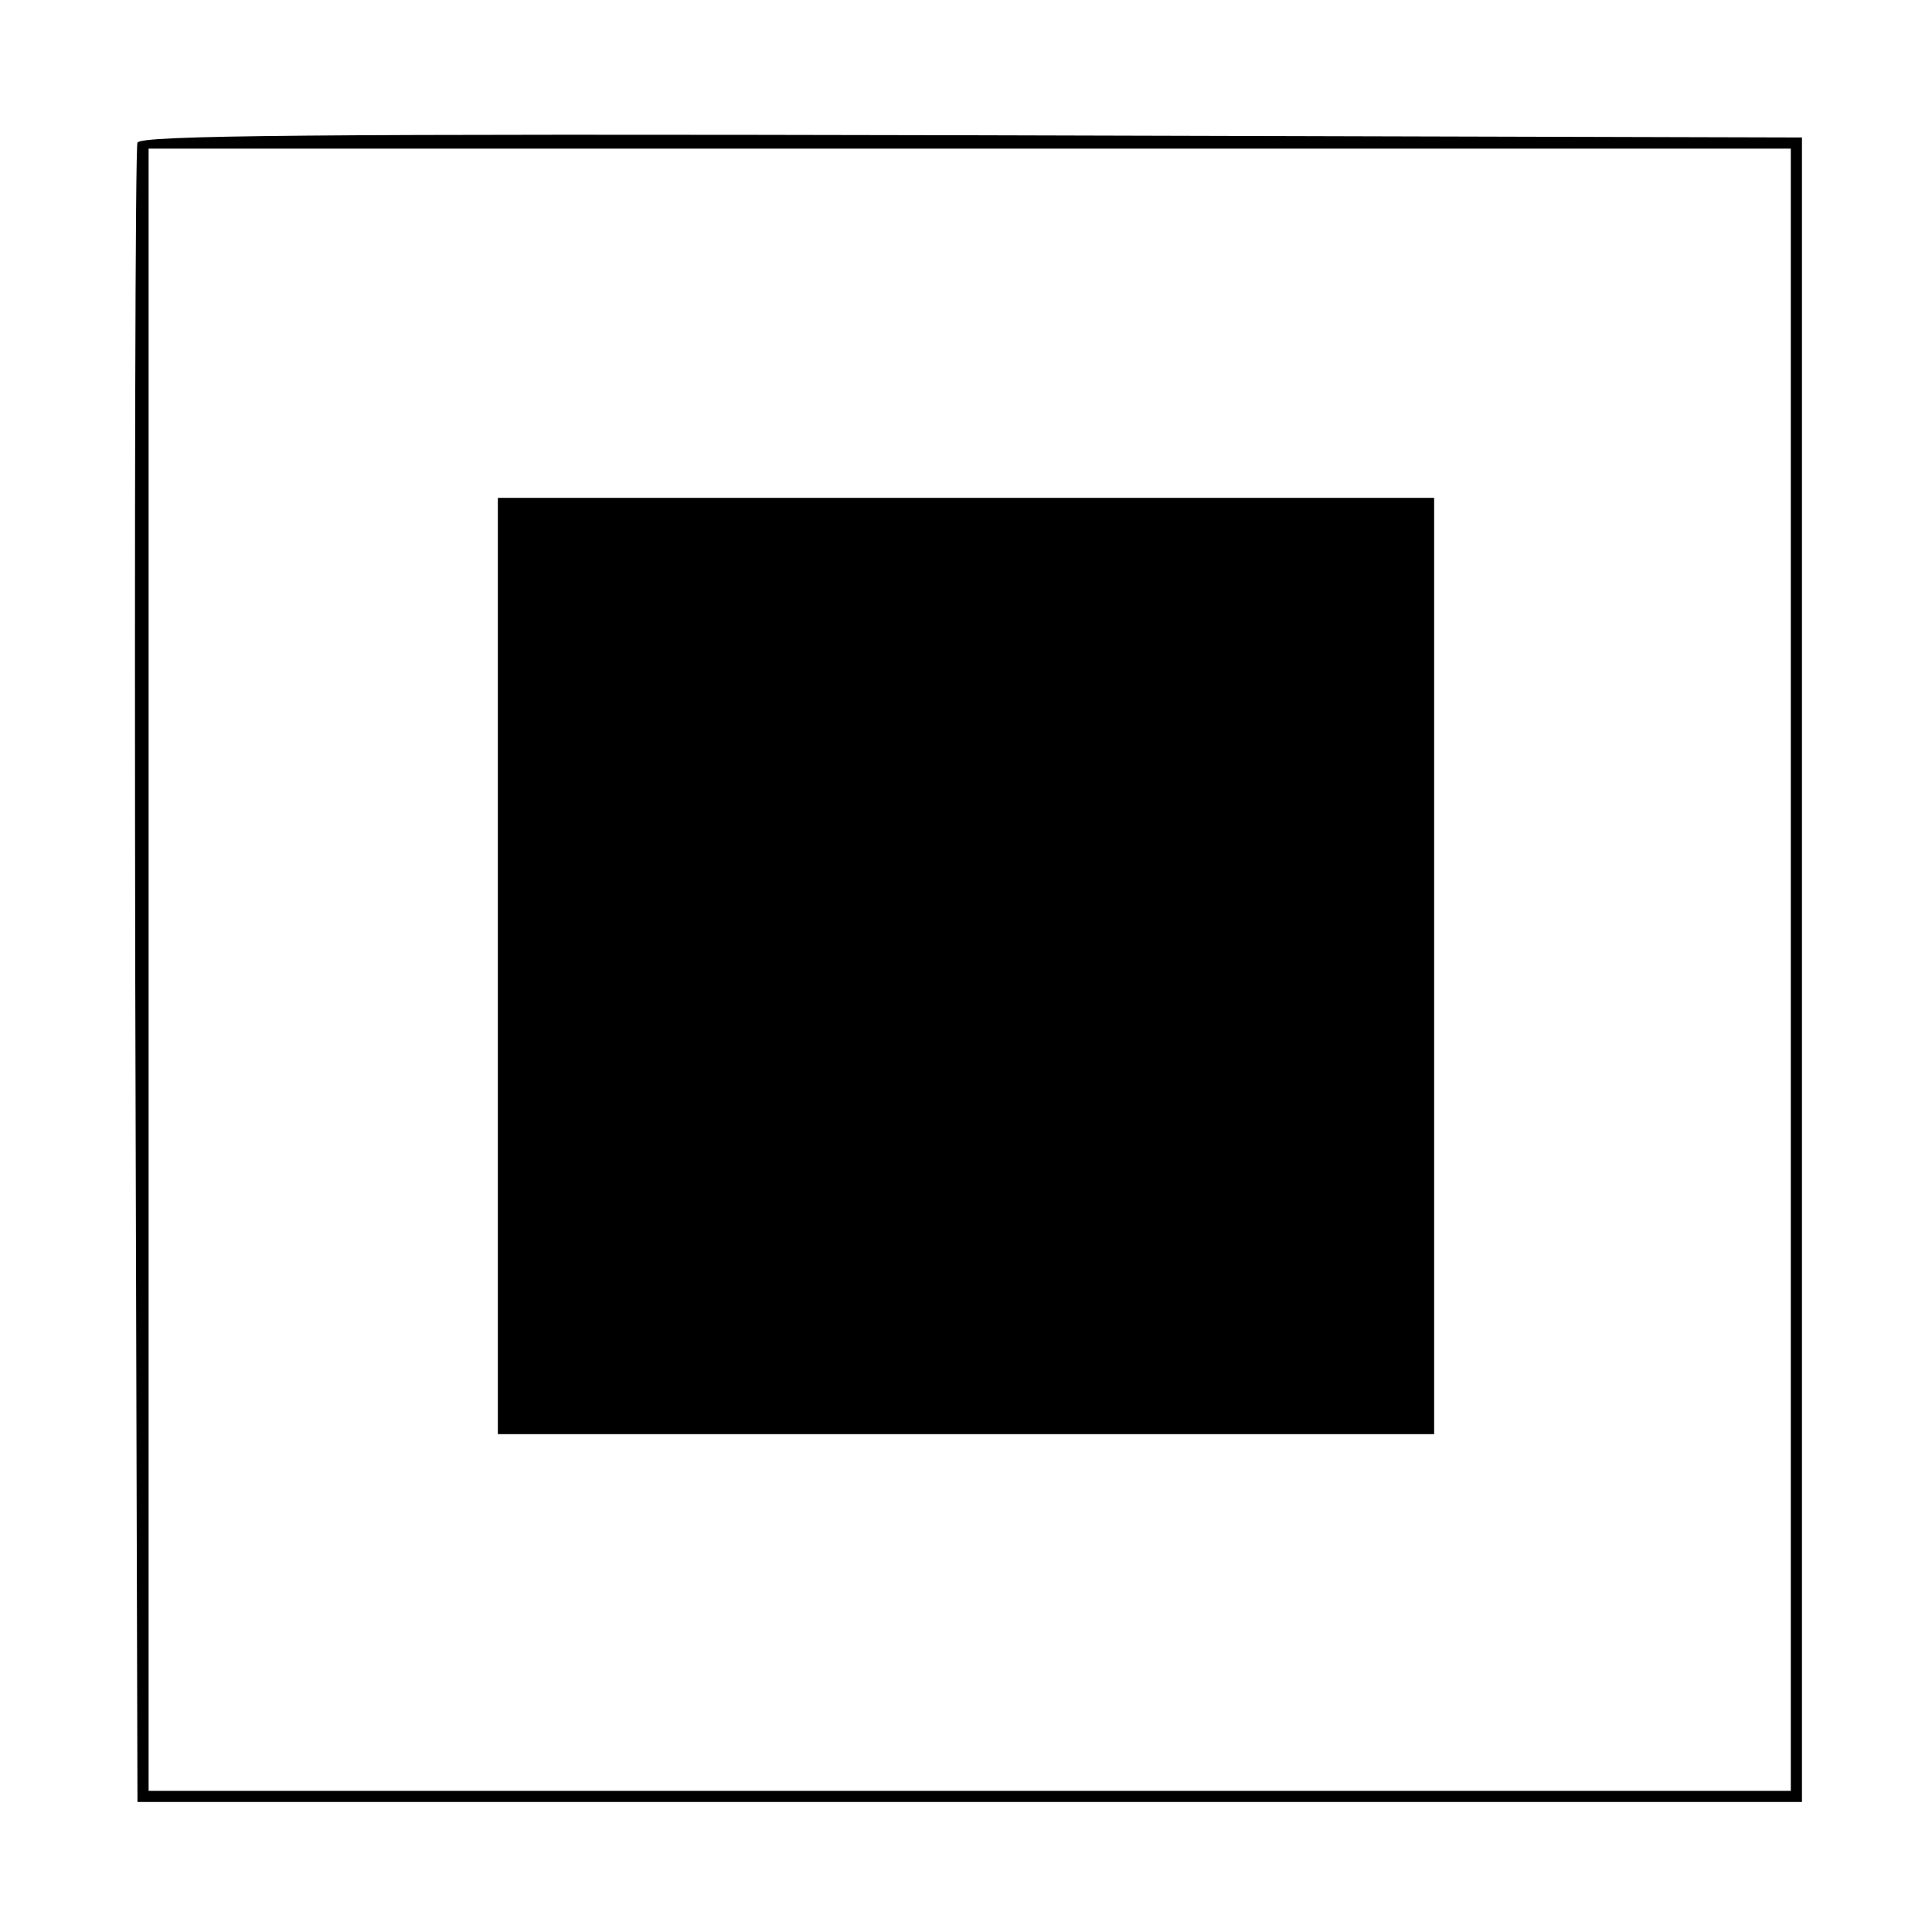 <?xml version="1.0" standalone="no"?>
<!DOCTYPE svg PUBLIC "-//W3C//DTD SVG 20010904//EN"
 "http://www.w3.org/TR/2001/REC-SVG-20010904/DTD/svg10.dtd">
<svg version="1.0" xmlns="http://www.w3.org/2000/svg"
 width="260pt" height="260pt" viewBox="0 0 260 260"
 preserveAspectRatio="xMidYMid meet">
<g transform="translate(0,260) scale(0.1,-0.1)"
fill="#000000" stroke="none">
<path d="M185 2408 c-3 -7 -4 -512 -3 -1123 l3 -1110 1120 0 1120 0 0 1120 0
1120 -1118 3 c-889 2 -1119 0 -1122 -10z m2225 -1113 l0 -1105 -1105 0 -1105
0 0 1105 0 1105 1105 0 1105 0 0 -1105z"/>
<path d="M670 1300 l0 -630 630 0 630 0 0 630 0 630 -630 0 -630 0 0 -630z"/>
</g>
</svg>
